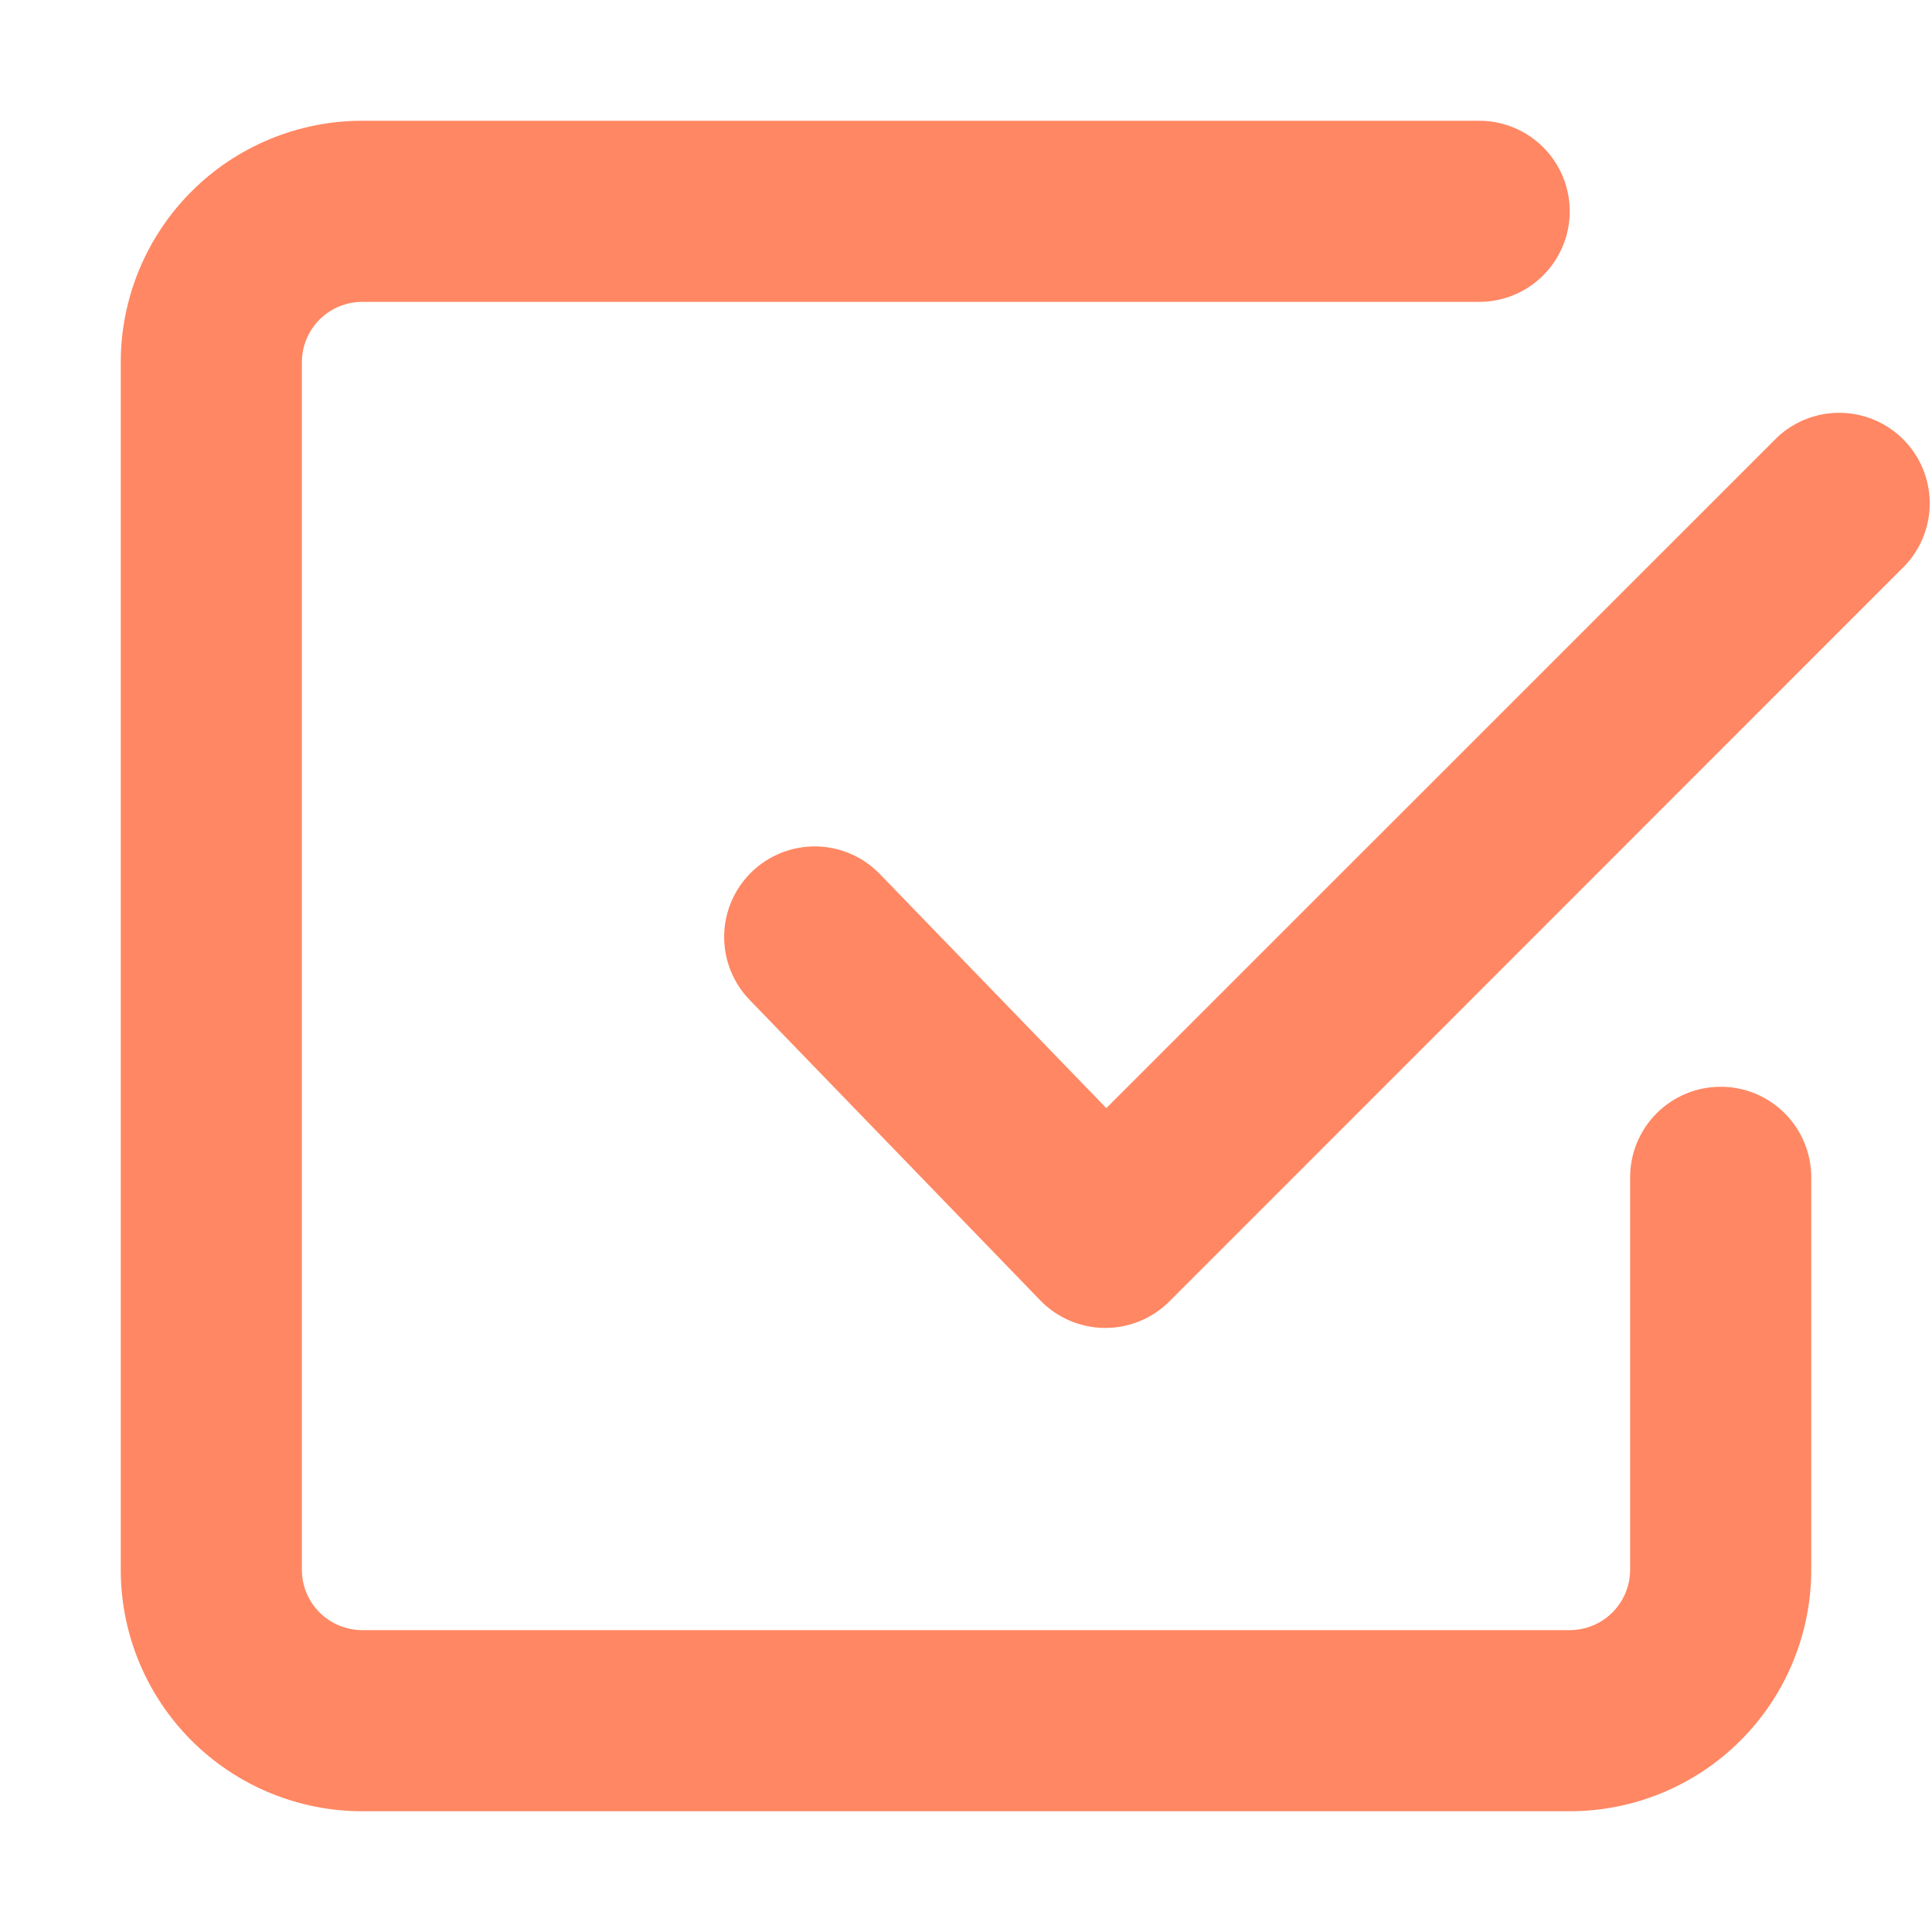<?xml version="1.0" encoding="UTF-8"?> <svg xmlns="http://www.w3.org/2000/svg" width="147" height="147" viewBox="0 0 147 147" fill="none"> <path fill-rule="evenodd" clip-rule="evenodd" d="M27.562 124.031C26.344 124.031 25.176 123.547 24.314 122.686C23.453 121.824 22.969 120.656 22.969 119.438V27.562C22.969 26.344 23.453 25.176 24.314 24.314C25.176 23.453 26.344 22.969 27.562 22.969H112.547C114.374 22.969 116.127 22.243 117.419 20.951C118.712 19.658 119.438 17.906 119.438 16.078C119.437 14.251 118.712 12.498 117.419 11.206C116.127 9.913 114.374 9.188 112.547 9.188H27.562C22.689 9.188 18.015 11.123 14.569 14.569C11.123 18.015 9.188 22.689 9.188 27.562V119.438C9.188 124.311 11.123 128.985 14.569 132.431C18.015 135.877 22.689 137.812 27.562 137.812H119.438C124.311 137.812 128.985 135.877 132.431 132.431C135.877 128.985 137.812 124.311 137.812 119.438V89.578C137.812 87.751 137.087 85.998 135.794 84.706C134.502 83.413 132.749 82.688 130.922 82.688C129.094 82.688 127.342 83.413 126.049 84.706C124.757 85.998 124.031 87.751 124.031 89.578V119.438C124.031 120.656 123.547 121.824 122.686 122.686C121.824 123.547 120.656 124.031 119.438 124.031H27.562ZM144.979 42.998C146.196 41.691 146.859 39.964 146.827 38.178C146.796 36.393 146.072 34.69 144.81 33.428C143.547 32.165 141.844 31.442 140.059 31.41C138.274 31.379 136.546 32.042 135.24 33.259L84.176 84.314L66.968 66.527C66.34 65.871 65.588 65.345 64.757 64.981C63.925 64.616 63.03 64.419 62.122 64.402C61.214 64.384 60.312 64.546 59.467 64.879C58.622 65.211 57.851 65.707 57.198 66.339C56.545 66.97 56.024 67.724 55.664 68.558C55.304 69.391 55.112 70.288 55.099 71.196C55.087 72.104 55.254 73.005 55.591 73.849C55.928 74.692 56.429 75.46 57.064 76.109L79.141 98.931C79.776 99.59 80.537 100.116 81.377 100.477C82.218 100.839 83.122 101.03 84.037 101.039C84.952 101.047 85.86 100.873 86.707 100.527C87.555 100.181 88.324 99.67 88.972 99.023L144.979 42.998Z" fill="#FF8763"></path> </svg> 